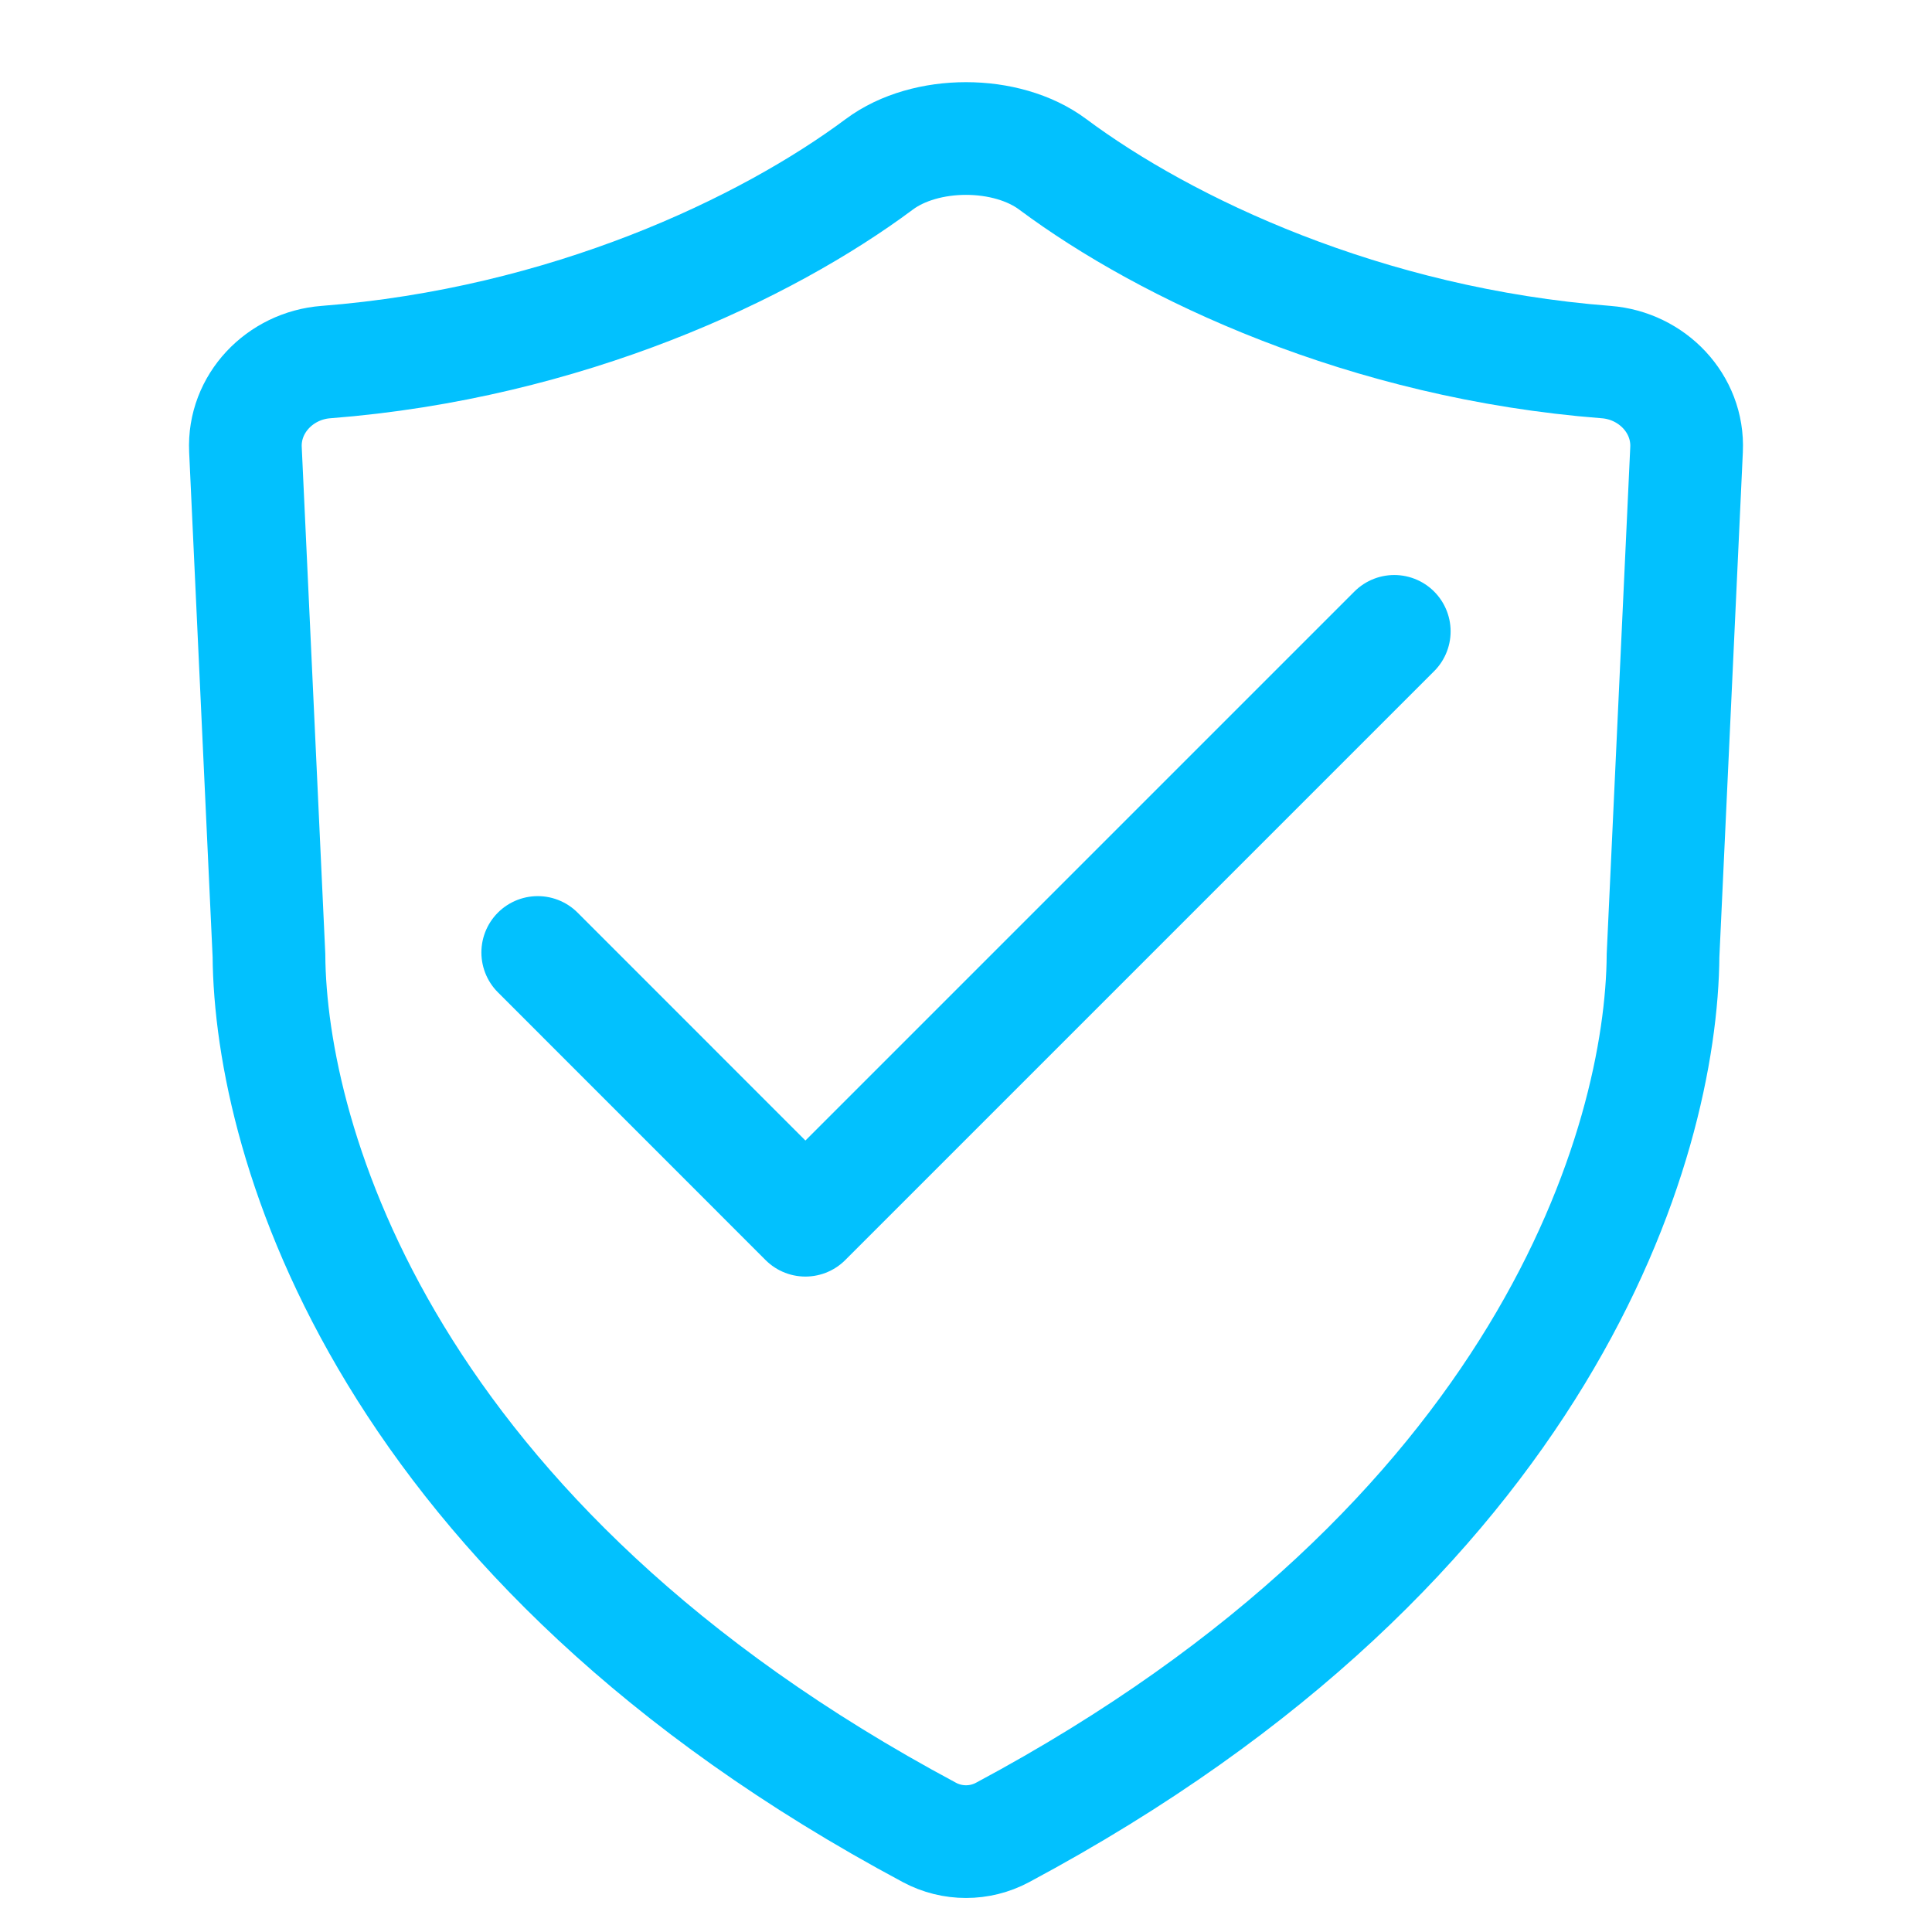 <svg width="24" height="24" viewBox="0 0 24 24" fill="none" xmlns="http://www.w3.org/2000/svg">
<path d="M4.047 4.498C7.041 4.266 9.522 3.085 10.923 2.041C11.496 1.614 12.504 1.614 13.077 2.041C14.478 3.085 16.959 4.266 19.953 4.498C20.522 4.542 20.978 5.015 20.951 5.585L20.659 11.866C20.642 14.195 19.216 19.148 12.453 22.764C12.171 22.915 11.829 22.915 11.547 22.764C4.784 19.148 3.358 14.195 3.341 11.866L3.049 5.585C3.022 5.015 3.478 4.542 4.047 4.498Z" stroke="#02C1FE" stroke-width="1.4"/>
<path d="M17.32 7.843L10.005 15.158L6.68 11.832" stroke="#02C1FE" stroke-width="1.4" stroke-linecap="round" stroke-linejoin="round"/>
</svg>
